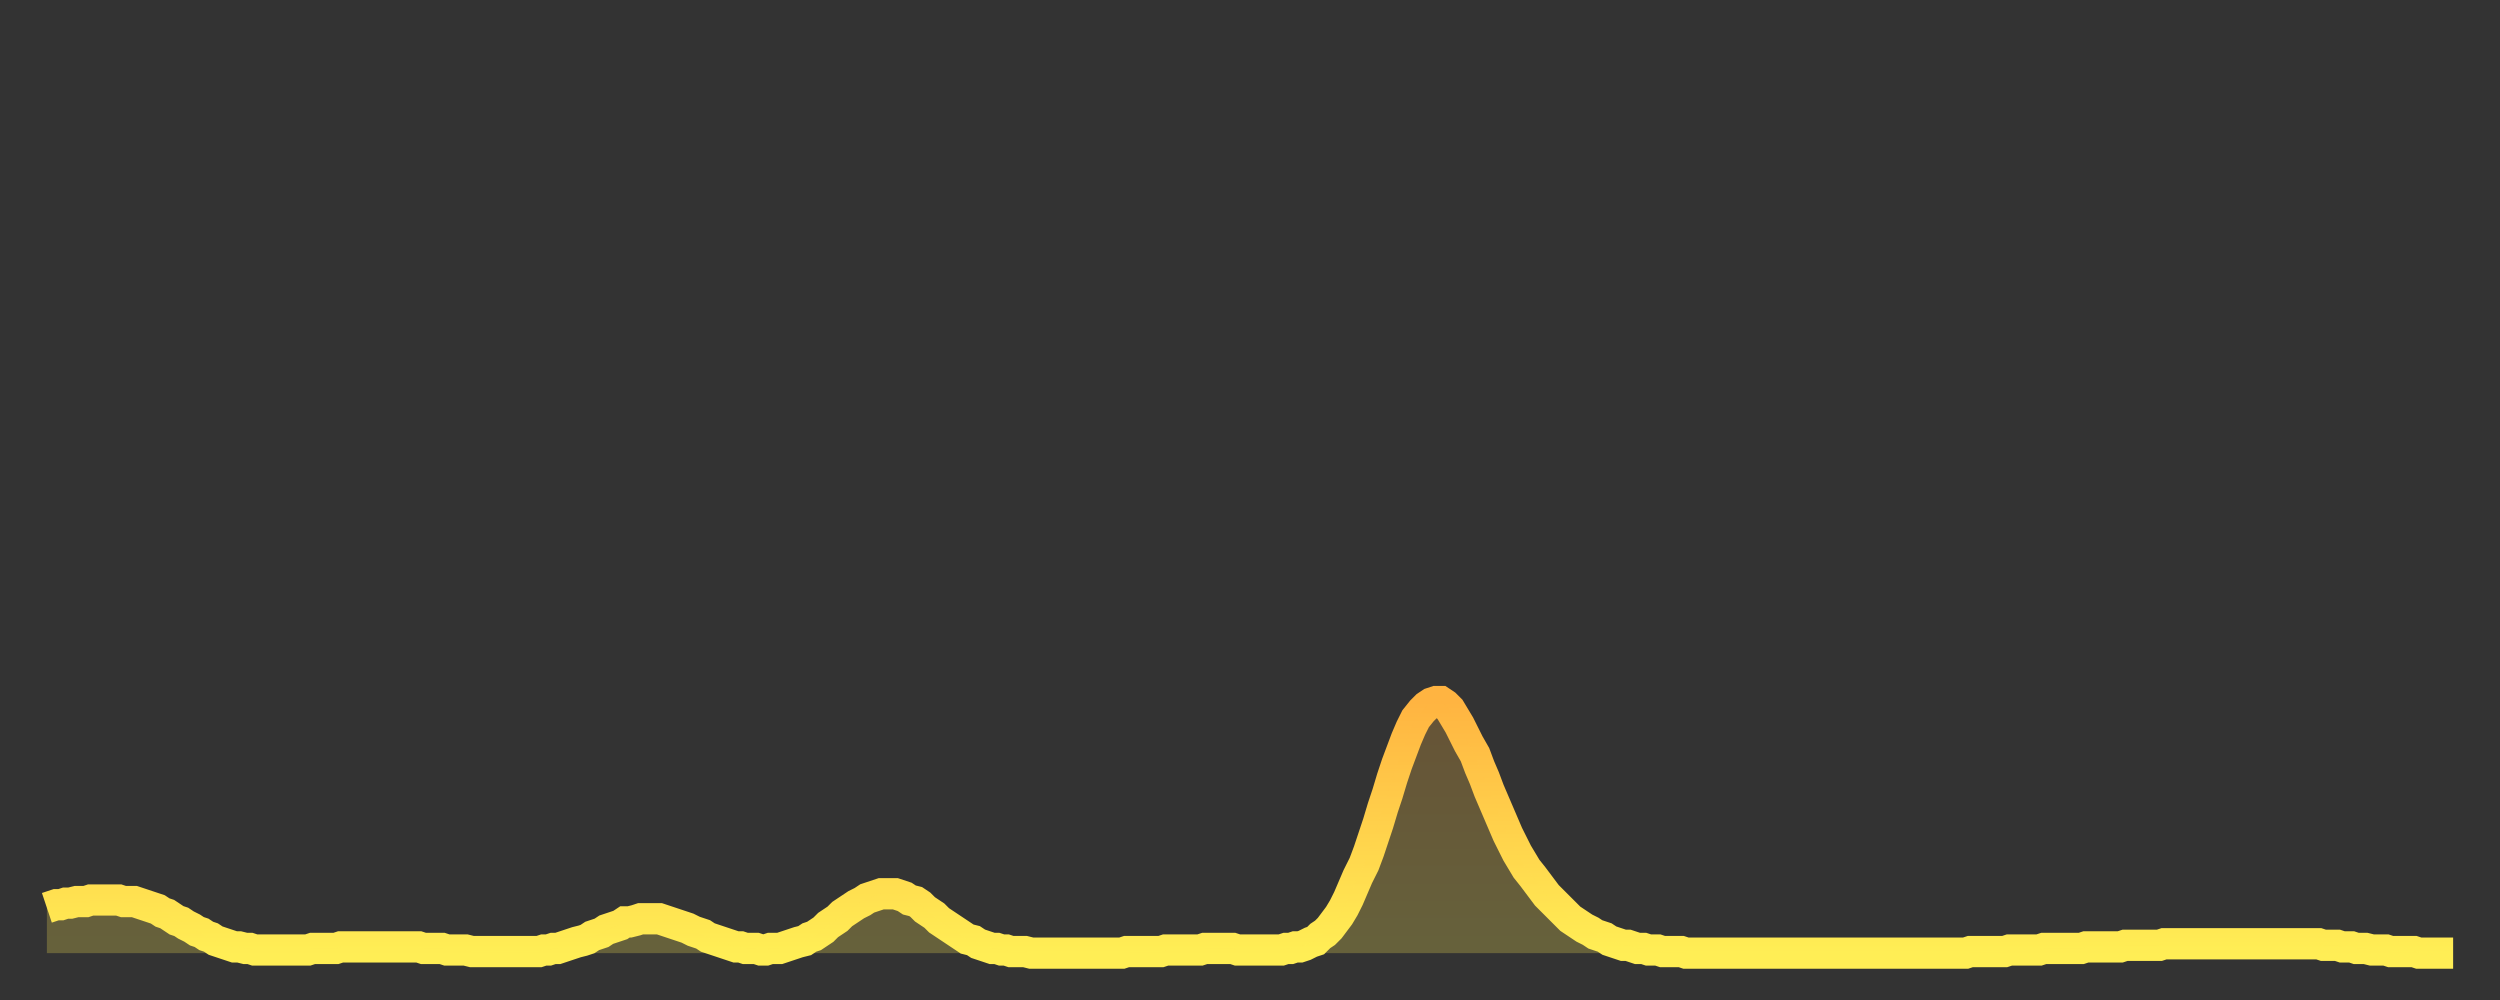 <?xml version="1.0" encoding="utf-8" ?>
<svg baseProfile="full" height="64" version="1.1" width="160" xmlns="http://www.w3.org/2000/svg" xmlns:ev="http://www.w3.org/2001/xml-events" xmlns:xlink="http://www.w3.org/1999/xlink"><rect width="100%" height="100%" fill="#333333" stroke="none"/><defs><linearGradient id="id215082" x1="0" x2="0" y1="0" y2="1"><stop offset="0%" stop-color="#ffb441" /><stop offset="50%" stop-color="#ffd14b" /><stop offset="100%" stop-color="#ffee55" /></linearGradient></defs><g transform="translate(3,3)"><g><path d="M 0.0 55.1 0.3 55.0 0.6 54.9 0.9 54.9 1.2 54.8 1.5 54.8 1.9 54.7 2.2 54.7 2.5 54.7 2.8 54.6 3.1 54.6 3.4 54.6 3.7 54.6 4.0 54.6 4.3 54.6 4.6 54.6 4.9 54.7 5.2 54.7 5.6 54.7 5.9 54.8 6.2 54.9 6.5 55.0 6.8 55.1 7.1 55.2 7.4 55.4 7.7 55.5 8.0 55.7 8.3 55.9 8.6 56.0 8.9 56.2 9.3 56.4 9.6 56.6 9.9 56.7 10.2 56.9 10.5 57.0 10.8 57.2 11.1 57.3 11.4 57.4 11.7 57.5 12.0 57.6 12.3 57.6 12.7 57.7 13.0 57.7 13.3 57.8 13.6 57.8 13.9 57.8 14.2 57.8 14.5 57.8 14.8 57.8 15.1 57.8 15.4 57.8 15.7 57.8 16.0 57.8 16.4 57.8 16.7 57.8 17.0 57.7 17.3 57.7 17.6 57.7 17.9 57.7 18.2 57.7 18.5 57.7 18.8 57.6 19.1 57.6 19.4 57.6 19.8 57.6 20.1 57.6 20.4 57.6 20.7 57.6 21.0 57.6 21.3 57.6 21.6 57.6 21.9 57.6 22.2 57.6 22.5 57.6 22.8 57.6 23.1 57.6 23.5 57.6 23.8 57.6 24.1 57.7 24.4 57.7 24.7 57.7 25.0 57.7 25.3 57.7 25.6 57.8 25.9 57.8 26.2 57.8 26.5 57.8 26.8 57.8 27.2 57.9 27.5 57.9 27.8 57.9 28.1 57.9 28.4 57.9 28.7 57.9 29.0 57.9 29.3 57.9 29.6 57.9 29.9 57.9 30.2 57.9 30.6 57.9 30.9 57.9 31.2 57.9 31.5 57.9 31.8 57.8 32.1 57.8 32.4 57.7 32.7 57.7 33.0 57.6 33.3 57.5 33.6 57.4 33.9 57.3 34.3 57.2 34.6 57.1 34.9 56.9 35.2 56.8 35.5 56.7 35.8 56.5 36.1 56.4 36.4 56.3 36.7 56.2 37.0 56.0 37.3 56.0 37.7 55.9 38.0 55.8 38.3 55.8 38.6 55.8 38.9 55.8 39.2 55.8 39.5 55.9 39.8 56.0 40.1 56.1 40.4 56.2 40.7 56.3 41.0 56.4 41.4 56.6 41.7 56.7 42.0 56.8 42.3 57.0 42.6 57.1 42.9 57.2 43.2 57.3 43.5 57.4 43.8 57.5 44.1 57.6 44.4 57.6 44.7 57.7 45.1 57.7 45.4 57.7 45.7 57.8 46.0 57.8 46.3 57.7 46.6 57.7 46.9 57.7 47.2 57.6 47.5 57.5 47.8 57.4 48.1 57.3 48.5 57.2 48.8 57.0 49.1 56.9 49.4 56.7 49.7 56.5 50.0 56.2 50.3 56.0 50.6 55.8 50.9 55.5 51.2 55.3 51.5 55.1 51.8 54.9 52.2 54.7 52.5 54.5 52.8 54.4 53.1 54.3 53.4 54.2 53.7 54.2 54.0 54.2 54.3 54.2 54.6 54.3 54.9 54.4 55.2 54.6 55.6 54.7 55.9 54.9 56.2 55.2 56.5 55.4 56.8 55.6 57.1 55.9 57.4 56.1 57.7 56.3 58.0 56.5 58.3 56.7 58.6 56.9 58.9 57.1 59.3 57.2 59.6 57.4 59.9 57.5 60.2 57.6 60.5 57.7 60.8 57.7 61.1 57.8 61.4 57.8 61.7 57.9 62.0 57.9 62.3 57.9 62.6 57.9 63.0 58.0 63.3 58.0 63.6 58.0 63.9 58.0 64.2 58.0 64.5 58.0 64.8 58.0 65.1 58.0 65.4 58.0 65.7 58.0 66.0 58.0 66.4 58.0 66.7 58.0 67.0 58.0 67.3 58.0 67.6 58.0 67.9 58.0 68.2 58.0 68.5 58.0 68.8 58.0 69.1 57.9 69.4 57.9 69.7 57.9 70.1 57.9 70.4 57.9 70.7 57.9 71.0 57.9 71.3 57.9 71.6 57.8 71.9 57.8 72.2 57.8 72.5 57.8 72.8 57.8 73.1 57.8 73.5 57.8 73.8 57.8 74.1 57.7 74.4 57.7 74.7 57.7 75.0 57.7 75.3 57.7 75.6 57.7 75.9 57.7 76.2 57.8 76.5 57.8 76.8 57.8 77.2 57.8 77.5 57.8 77.8 57.8 78.1 57.8 78.4 57.8 78.7 57.8 79.0 57.8 79.3 57.7 79.6 57.7 79.9 57.6 80.2 57.6 80.5 57.5 80.9 57.3 81.2 57.2 81.5 56.9 81.8 56.7 82.1 56.4 82.4 56.0 82.7 55.6 83.0 55.1 83.3 54.5 83.6 53.8 83.9 53.1 84.3 52.3 84.6 51.5 84.9 50.6 85.2 49.7 85.5 48.7 85.8 47.8 86.1 46.8 86.4 45.9 86.7 45.1 87.0 44.3 87.3 43.6 87.6 43.0 88.0 42.5 88.3 42.2 88.6 42.0 88.9 41.9 89.2 41.9 89.5 42.1 89.8 42.4 90.1 42.9 90.4 43.4 90.7 44.0 91.0 44.6 91.4 45.3 91.7 46.1 92.0 46.8 92.3 47.6 92.6 48.3 92.9 49.0 93.2 49.7 93.5 50.4 93.8 51.0 94.1 51.6 94.4 52.1 94.7 52.6 95.1 53.1 95.4 53.5 95.7 53.9 96.0 54.3 96.3 54.6 96.6 54.9 96.9 55.2 97.2 55.5 97.5 55.8 97.8 56.0 98.1 56.2 98.4 56.4 98.8 56.6 99.1 56.8 99.4 56.9 99.7 57.0 100.0 57.2 100.3 57.3 100.6 57.4 100.9 57.5 101.2 57.5 101.5 57.6 101.8 57.7 102.2 57.7 102.5 57.8 102.8 57.8 103.1 57.8 103.4 57.9 103.7 57.9 104.0 57.9 104.3 57.9 104.6 57.9 104.9 58.0 105.2 58.0 105.5 58.0 105.9 58.0 106.2 58.0 106.5 58.0 106.8 58.0 107.1 58.0 107.4 58.0 107.7 58.0 108.0 58.0 108.3 58.0 108.6 58.0 108.9 58.0 109.3 58.0 109.6 58.0 109.9 58.0 110.2 58.0 110.5 58.0 110.8 58.0 111.1 58.0 111.4 58.0 111.7 58.0 112.0 58.0 112.3 58.0 112.6 58.0 113.0 58.0 113.3 58.0 113.6 58.0 113.9 58.0 114.2 58.0 114.5 58.0 114.8 58.0 115.1 58.0 115.4 58.0 115.7 58.0 116.0 58.0 116.3 58.0 116.7 58.0 117.0 58.0 117.3 58.0 117.6 58.0 117.9 58.0 118.2 58.0 118.5 58.0 118.8 58.0 119.1 58.0 119.4 58.0 119.7 58.0 120.1 58.0 120.4 58.0 120.7 58.0 121.0 58.0 121.3 58.0 121.6 58.0 121.9 58.0 122.2 58.0 122.5 58.0 122.8 58.0 123.1 57.9 123.4 57.9 123.8 57.9 124.1 57.9 124.4 57.9 124.7 57.9 125.0 57.9 125.3 57.9 125.6 57.8 125.9 57.8 126.2 57.8 126.5 57.8 126.8 57.8 127.2 57.8 127.5 57.8 127.8 57.7 128.1 57.7 128.4 57.7 128.7 57.7 129.0 57.7 129.3 57.7 129.6 57.7 129.9 57.7 130.2 57.7 130.5 57.6 130.9 57.6 131.2 57.6 131.5 57.6 131.8 57.6 132.1 57.6 132.4 57.6 132.7 57.6 133.0 57.5 133.3 57.5 133.6 57.5 133.9 57.5 134.2 57.5 134.6 57.5 134.9 57.5 135.2 57.5 135.5 57.4 135.8 57.4 136.1 57.4 136.4 57.4 136.7 57.4 137.0 57.4 137.3 57.4 137.6 57.4 138.0 57.4 138.3 57.4 138.6 57.4 138.9 57.4 139.2 57.4 139.5 57.4 139.8 57.4 140.1 57.4 140.4 57.4 140.7 57.4 141.0 57.4 141.3 57.4 141.7 57.4 142.0 57.4 142.3 57.4 142.6 57.4 142.9 57.4 143.2 57.4 143.5 57.4 143.8 57.4 144.1 57.4 144.4 57.4 144.7 57.4 145.1 57.4 145.4 57.4 145.7 57.5 146.0 57.5 146.3 57.5 146.6 57.5 146.9 57.6 147.2 57.6 147.5 57.6 147.8 57.7 148.1 57.7 148.4 57.7 148.8 57.8 149.1 57.8 149.4 57.8 149.7 57.8 150.0 57.9 150.3 57.9 150.6 57.9 150.9 57.9 151.2 57.9 151.5 57.9 151.8 58.0 152.1 58.0 152.5 58.0 152.8 58.0 153.1 58.0 153.4 58.0 153.7 58.0 154.0 58.0" fill="none" id="graph-curve" opacity="1" stroke="url(#id215082)" stroke-width="2" /><path d="M 0 58 L 0.0 55.1 0.3 55.0 0.6 54.9 0.9 54.9 1.2 54.8 1.5 54.8 1.9 54.7 2.2 54.7 2.5 54.7 2.8 54.6 3.1 54.6 3.4 54.6 3.7 54.6 4.0 54.6 4.3 54.6 4.6 54.6 4.9 54.7 5.2 54.7 5.6 54.7 5.9 54.8 6.2 54.9 6.5 55.0 6.8 55.1 7.1 55.2 7.4 55.4 7.7 55.5 8.0 55.7 8.3 55.9 8.6 56.0 8.9 56.2 9.3 56.4 9.6 56.6 9.9 56.7 10.2 56.9 10.5 57.0 10.8 57.2 11.1 57.3 11.4 57.4 11.7 57.5 12.0 57.6 12.3 57.6 12.7 57.7 13.0 57.7 13.3 57.8 13.6 57.8 13.9 57.8 14.2 57.8 14.5 57.8 14.8 57.8 15.1 57.8 15.4 57.8 15.7 57.8 16.0 57.8 16.4 57.8 16.7 57.8 17.0 57.7 17.3 57.7 17.6 57.7 17.9 57.7 18.2 57.7 18.5 57.7 18.8 57.6 19.1 57.6 19.4 57.6 19.8 57.6 20.1 57.6 20.4 57.6 20.7 57.6 21.0 57.6 21.3 57.6 21.6 57.6 21.9 57.6 22.2 57.6 22.5 57.6 22.8 57.6 23.1 57.6 23.5 57.6 23.8 57.6 24.1 57.7 24.4 57.7 24.7 57.7 25.0 57.7 25.3 57.7 25.6 57.8 25.9 57.8 26.2 57.8 26.5 57.8 26.8 57.8 27.2 57.9 27.5 57.9 27.8 57.9 28.1 57.9 28.4 57.9 28.7 57.9 29.0 57.9 29.3 57.9 29.6 57.9 29.9 57.9 30.2 57.9 30.6 57.9 30.9 57.9 31.2 57.9 31.5 57.9 31.8 57.8 32.1 57.8 32.4 57.7 32.7 57.7 33.0 57.6 33.3 57.5 33.6 57.4 33.9 57.3 34.3 57.2 34.6 57.1 34.9 56.9 35.2 56.8 35.5 56.7 35.8 56.5 36.1 56.4 36.4 56.3 36.7 56.2 37.0 56.0 37.3 56.0 37.7 55.9 38.0 55.8 38.3 55.8 38.6 55.8 38.9 55.8 39.2 55.8 39.5 55.9 39.8 56.0 40.1 56.1 40.4 56.2 40.7 56.3 41.0 56.4 41.4 56.6 41.7 56.7 42.0 56.8 42.3 57.0 42.6 57.1 42.9 57.2 43.2 57.3 43.5 57.4 43.8 57.5 44.1 57.6 44.4 57.6 44.7 57.7 45.1 57.7 45.4 57.7 45.7 57.8 46.0 57.8 46.3 57.7 46.6 57.7 46.9 57.7 47.2 57.6 47.5 57.5 47.8 57.4 48.1 57.3 48.5 57.2 48.8 57.0 49.1 56.9 49.4 56.7 49.7 56.5 50.0 56.2 50.3 56.0 50.6 55.8 50.9 55.5 51.2 55.3 51.5 55.1 51.8 54.9 52.2 54.7 52.5 54.5 52.8 54.4 53.1 54.3 53.4 54.2 53.7 54.2 54.0 54.2 54.3 54.2 54.6 54.3 54.9 54.4 55.2 54.6 55.6 54.7 55.9 54.9 56.2 55.2 56.5 55.4 56.8 55.6 57.1 55.9 57.4 56.1 57.7 56.3 58.0 56.5 58.3 56.7 58.6 56.9 58.9 57.1 59.3 57.2 59.6 57.4 59.9 57.5 60.2 57.6 60.5 57.7 60.8 57.7 61.1 57.8 61.4 57.8 61.7 57.9 62.0 57.9 62.3 57.9 62.6 57.9 63.0 58.0 63.3 58.0 63.6 58.0 63.9 58.0 64.2 58.0 64.5 58.0 64.8 58.0 65.1 58.0 65.4 58.0 65.7 58.0 66.0 58.0 66.4 58.0 66.7 58.0 67.0 58.0 67.3 58.0 67.6 58.0 67.9 58.0 68.2 58.0 68.5 58.0 68.8 58.0 69.1 57.9 69.4 57.9 69.7 57.9 70.1 57.9 70.4 57.9 70.7 57.9 71.0 57.9 71.3 57.9 71.6 57.8 71.9 57.8 72.2 57.8 72.5 57.8 72.8 57.8 73.1 57.8 73.5 57.8 73.8 57.8 74.1 57.7 74.4 57.7 74.7 57.7 75.0 57.7 75.3 57.7 75.6 57.7 75.9 57.7 76.2 57.8 76.5 57.8 76.8 57.8 77.2 57.8 77.5 57.8 77.8 57.8 78.1 57.8 78.4 57.8 78.7 57.8 79.0 57.8 79.3 57.7 79.6 57.7 79.9 57.6 80.2 57.6 80.5 57.5 80.9 57.3 81.2 57.2 81.5 56.9 81.8 56.7 82.1 56.4 82.4 56.0 82.7 55.6 83.0 55.1 83.3 54.5 83.6 53.8 83.9 53.1 84.3 52.3 84.6 51.5 84.9 50.6 85.2 49.7 85.5 48.7 85.8 47.8 86.1 46.8 86.4 45.9 86.7 45.1 87.0 44.3 87.3 43.6 87.6 43.0 88.0 42.5 88.3 42.2 88.6 42.0 88.9 41.9 89.2 41.9 89.5 42.1 89.8 42.4 90.1 42.9 90.4 43.4 90.7 44.0 91.0 44.6 91.4 45.3 91.7 46.1 92.0 46.8 92.3 47.6 92.6 48.3 92.9 49.0 93.2 49.7 93.5 50.4 93.8 51.0 94.1 51.6 94.4 52.1 94.7 52.6 95.1 53.1 95.4 53.5 95.7 53.9 96.0 54.3 96.3 54.6 96.6 54.9 96.9 55.2 97.2 55.5 97.5 55.8 97.8 56.0 98.1 56.2 98.4 56.4 98.8 56.6 99.1 56.8 99.4 56.9 99.7 57.0 100.0 57.2 100.3 57.3 100.6 57.4 100.9 57.5 101.2 57.5 101.5 57.6 101.8 57.7 102.2 57.7 102.5 57.8 102.8 57.8 103.1 57.8 103.4 57.9 103.7 57.9 104.0 57.9 104.3 57.9 104.6 57.9 104.9 58.0 105.2 58.0 105.5 58.0 105.9 58.0 106.2 58.0 106.5 58.0 106.8 58.0 107.1 58.0 107.4 58.0 107.7 58.0 108.0 58.0 108.3 58.0 108.6 58.0 108.9 58.0 109.3 58.0 109.6 58.0 109.9 58.0 110.2 58.0 110.5 58.0 110.8 58.0 111.1 58.0 111.4 58.0 111.7 58.0 112.0 58.0 112.3 58.0 112.6 58.0 113.0 58.0 113.3 58.0 113.6 58.0 113.9 58.0 114.2 58.0 114.5 58.0 114.8 58.0 115.1 58.0 115.4 58.0 115.7 58.0 116.0 58.0 116.3 58.0 116.7 58.0 117.0 58.0 117.3 58.0 117.6 58.0 117.9 58.0 118.2 58.0 118.5 58.0 118.8 58.0 119.1 58.0 119.4 58.0 119.7 58.0 120.1 58.0 120.4 58.0 120.7 58.0 121.0 58.0 121.3 58.0 121.6 58.0 121.9 58.0 122.2 58.0 122.5 58.0 122.8 58.0 123.1 57.9 123.4 57.9 123.8 57.9 124.1 57.9 124.4 57.9 124.7 57.9 125.0 57.9 125.3 57.9 125.6 57.8 125.9 57.8 126.2 57.8 126.5 57.8 126.8 57.8 127.2 57.8 127.5 57.8 127.8 57.7 128.1 57.7 128.4 57.7 128.7 57.7 129.0 57.7 129.3 57.7 129.6 57.7 129.9 57.7 130.2 57.7 130.5 57.6 130.9 57.6 131.2 57.6 131.5 57.6 131.8 57.6 132.1 57.6 132.4 57.6 132.7 57.6 133.0 57.5 133.3 57.5 133.6 57.5 133.9 57.5 134.2 57.5 134.6 57.5 134.9 57.5 135.2 57.5 135.5 57.4 135.8 57.4 136.1 57.4 136.4 57.4 136.7 57.4 137.0 57.4 137.3 57.4 137.6 57.4 138.0 57.4 138.3 57.4 138.6 57.4 138.9 57.4 139.2 57.4 139.5 57.4 139.8 57.4 140.1 57.4 140.4 57.4 140.7 57.4 141.0 57.4 141.3 57.4 141.7 57.4 142.0 57.4 142.3 57.4 142.6 57.4 142.9 57.4 143.2 57.4 143.5 57.4 143.8 57.4 144.1 57.4 144.4 57.4 144.7 57.4 145.1 57.4 145.4 57.4 145.7 57.5 146.0 57.5 146.3 57.5 146.6 57.5 146.9 57.6 147.2 57.6 147.5 57.6 147.8 57.7 148.1 57.7 148.4 57.7 148.8 57.8 149.1 57.8 149.4 57.8 149.7 57.8 150.0 57.9 150.3 57.9 150.6 57.9 150.9 57.9 151.2 57.9 151.5 57.9 151.8 58.0 152.1 58.0 152.5 58.0 152.8 58.0 153.1 58.0 153.4 58.0 153.7 58.0 154.0 58.0 154 58" fill="url(#id215082)" fill-opacity=".25" id="graph-shadow" /></g></g></svg>